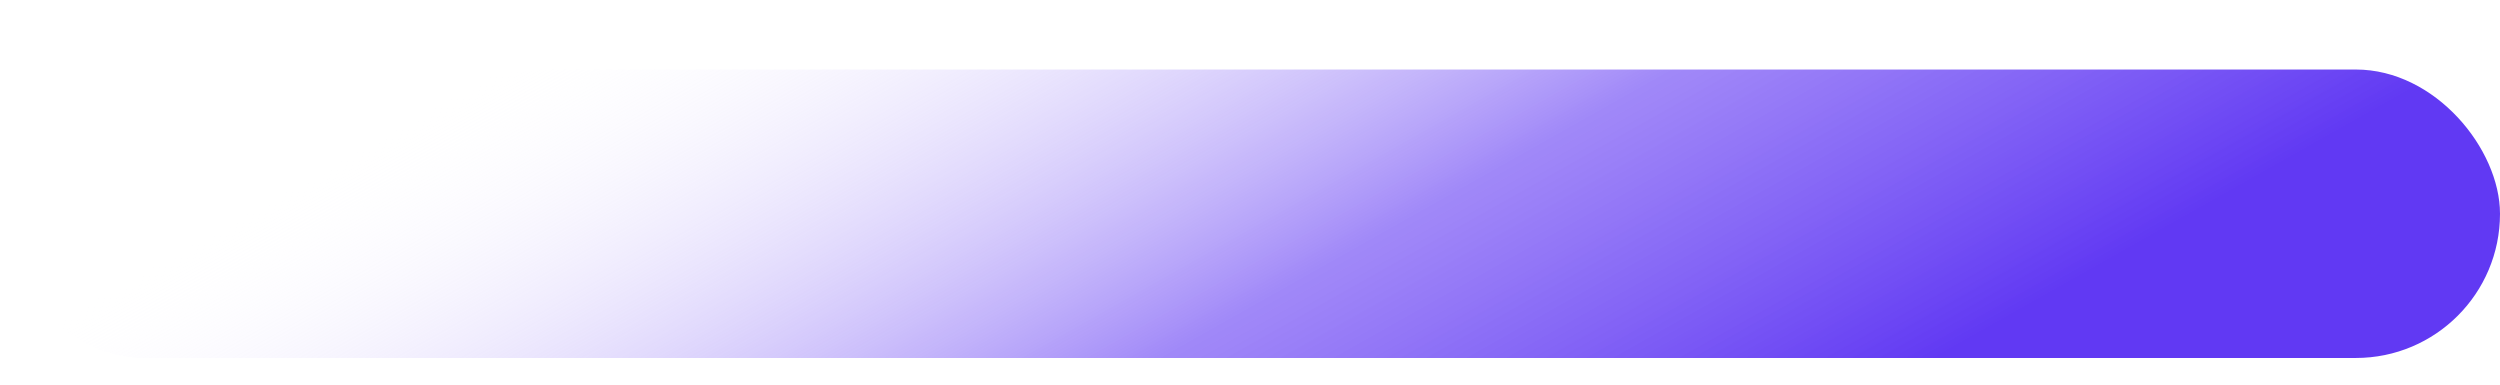 <svg width="26" height="4" viewBox="0 0 26 4" fill="none" xmlns="http://www.w3.org/2000/svg">
<rect y="0.723" width="26" height="3" rx="1.5" fill="url(#paint0_linear_2294_7703)"/>
<defs>
<linearGradient id="paint0_linear_2294_7703" x1="1.733" y1="2.583" x2="7.334" y2="12.518" gradientUnits="userSpaceOnUse">
<stop offset="0.005" stop-color="white" stop-opacity="0"/>
<stop offset="0.531" stop-color="#8566F6" stop-opacity="0.77"/>
<stop offset="0.881" stop-color="#6139F3"/>
</linearGradient>
</defs>
</svg>
